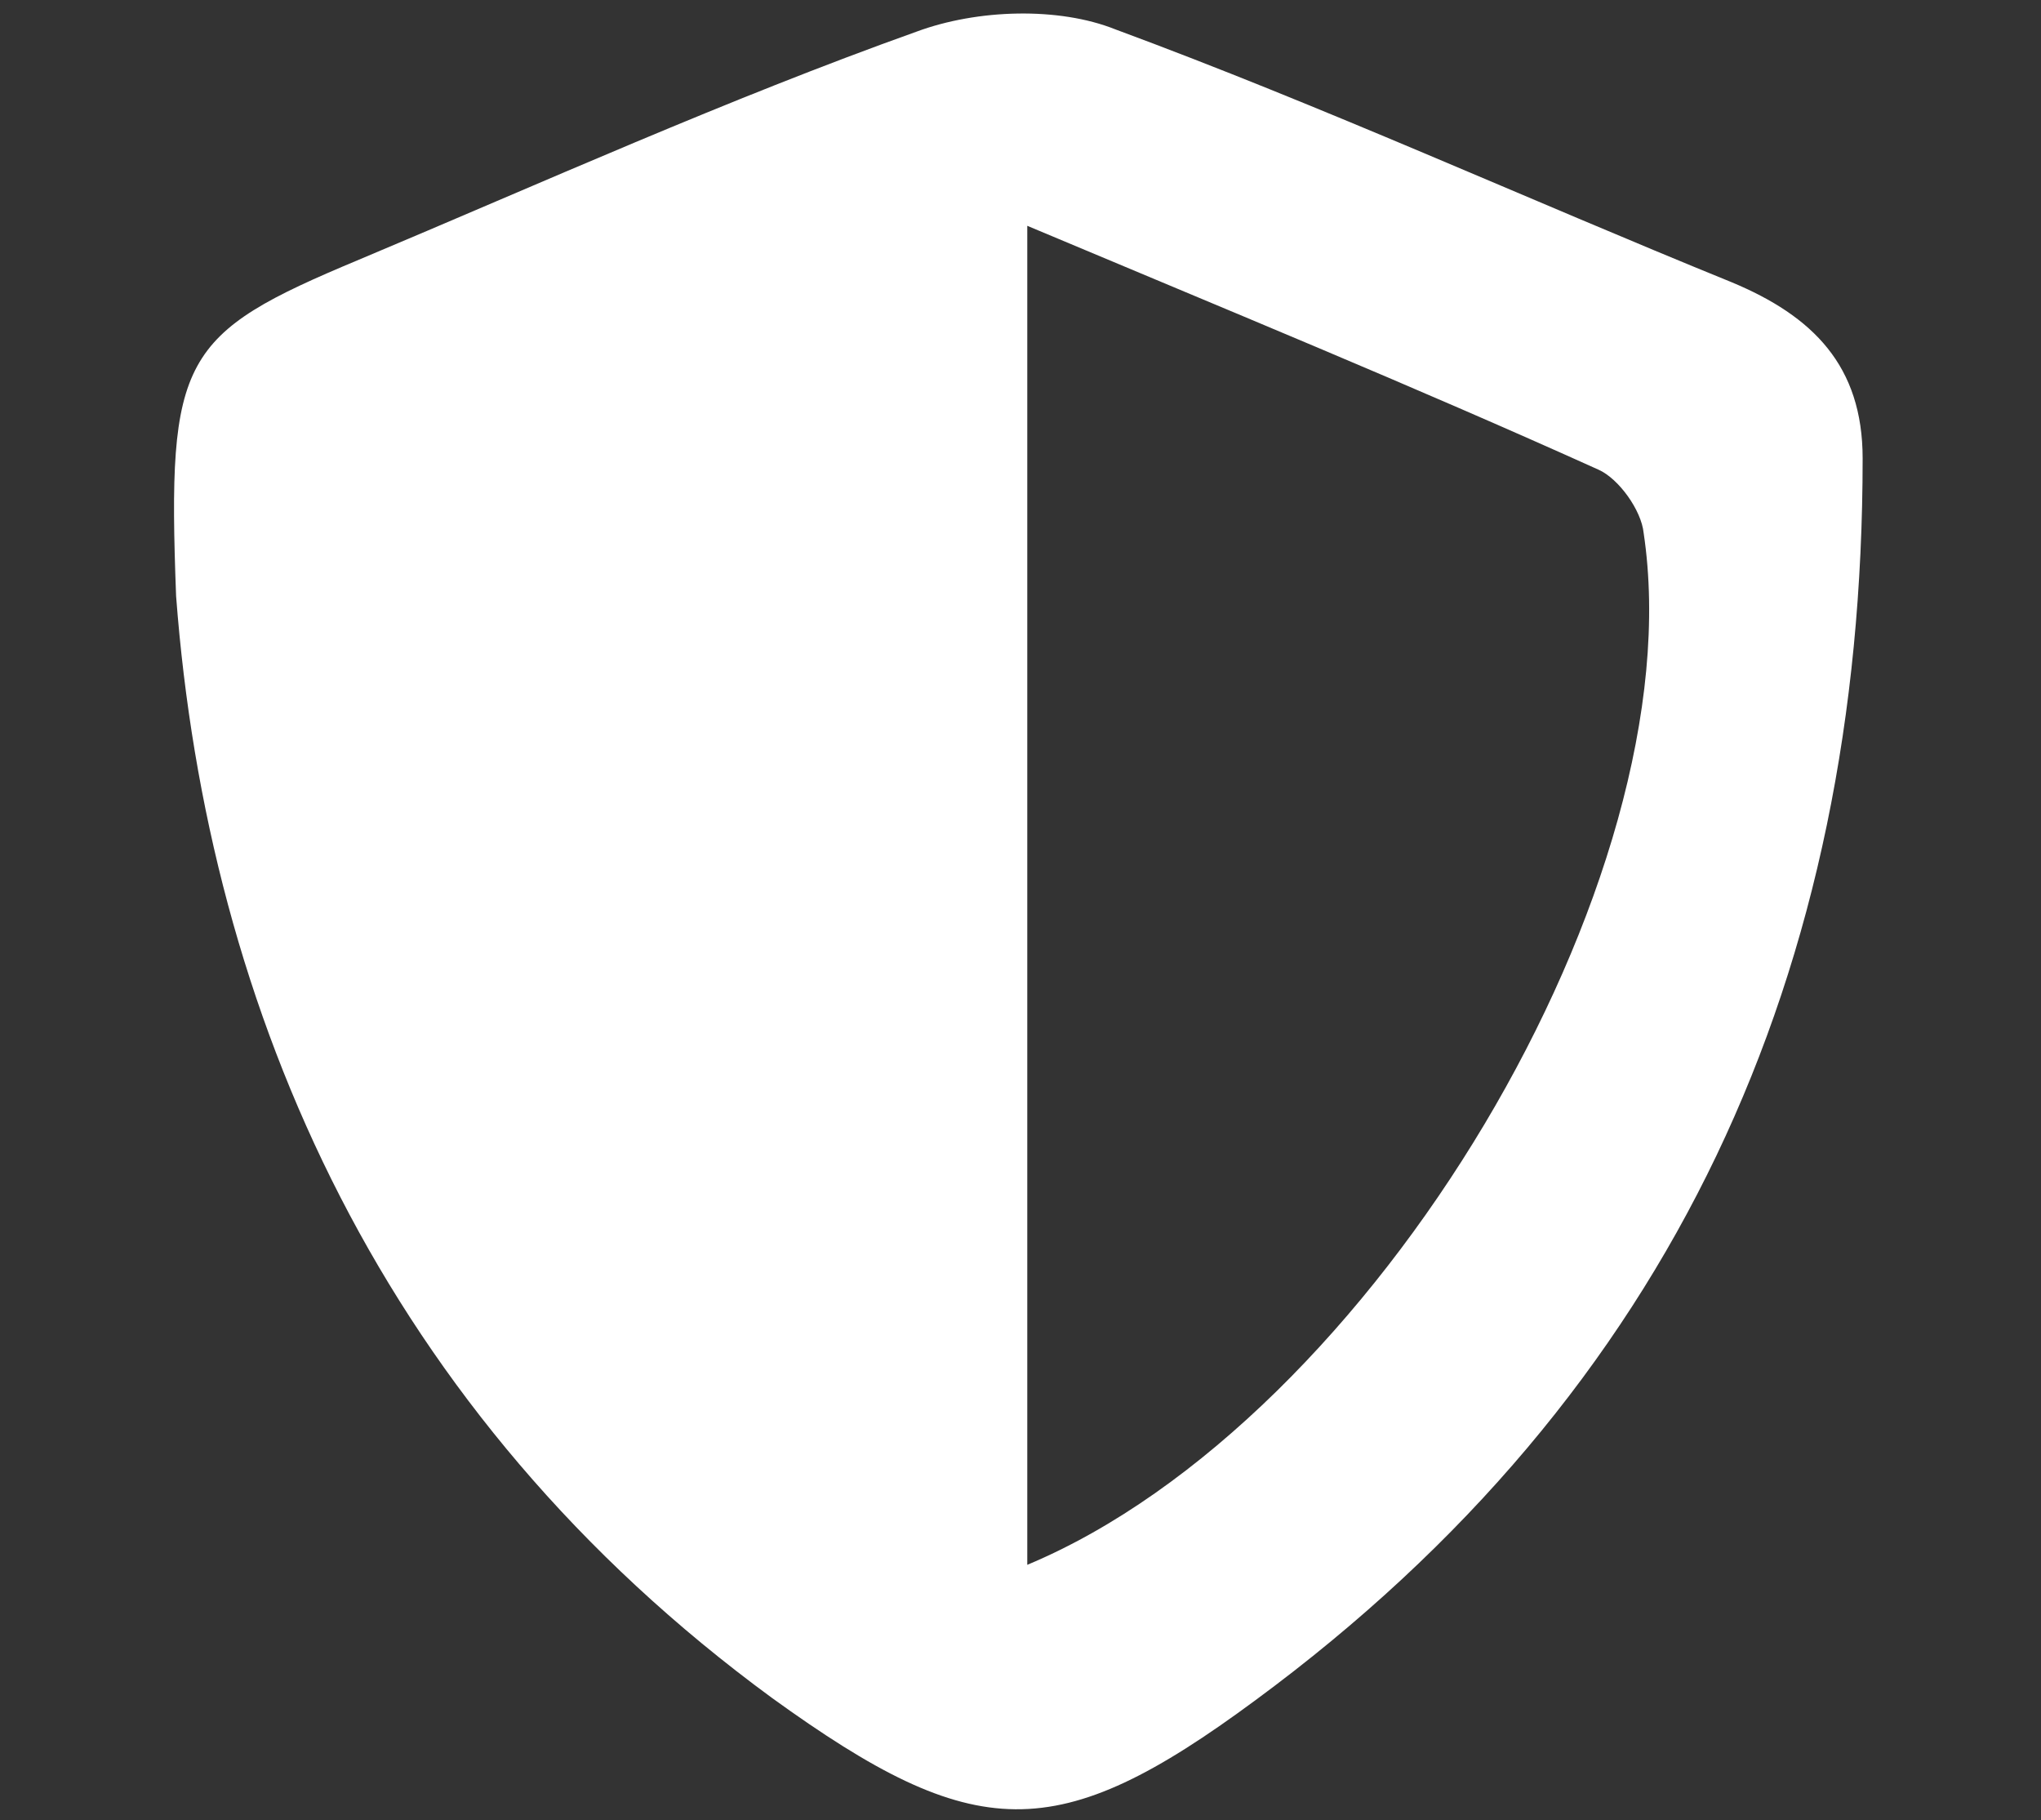 <?xml version="1.0" encoding="utf-8"?>
<!-- Generator: Adobe Illustrator 26.2.1, SVG Export Plug-In . SVG Version: 6.00 Build 0)  -->
<svg version="1.1" id="圖層_1" xmlns="http://www.w3.org/2000/svg" xmlns:xlink="http://www.w3.org/1999/xlink" x="0px" y="0px"
	 viewBox="0 0 90.4 80.6" style="enable-background:new 0 0 90.4 80.6;" xml:space="preserve">
<rect x="0" y="0" width="90.4" height="80.6" fill="#333333" stroke="none"/>
<style type="text/css">
	.st0{display:none;}
	.st1{display:inline;fill:#9FA0A0;}
	.st2{fill:#FFFFFF;}
</style>
<g class="st0">
	<rect x="2.9" y="28" class="st1" width="61.9" height="48.9"/>
	<polygon class="st1" points="18.5,8.3 18.5,16.1 78.8,16.1 78.8,65.5 86.9,65.5 86.9,8.3 	"/>
</g>
<path class="st2" d="M7.8,26.4C7.4,15.8,8,14.8,15.9,11.5C24,8.1,32.2,4.4,40.6,1.4c2.7-1,6.3-1.1,8.8-0.1
	c9.2,3.4,18.2,7.5,27.3,11.2c3.6,1.5,5.8,3.7,5.8,7.8c0,22.7-8.3,41.3-26.9,55c-8.8,6.5-12.4,6.4-21.4-0.1
	C17,62.6,9.2,44.9,7.8,26.4z M45.5,10c0,20.5,0,39.9,0,59.3c15.3-6.4,29.6-30.4,27.3-45.7c-0.1-1-1.1-2.4-2-2.8
	C62.6,17.1,54.3,13.7,45.5,10z"/>
</svg>
